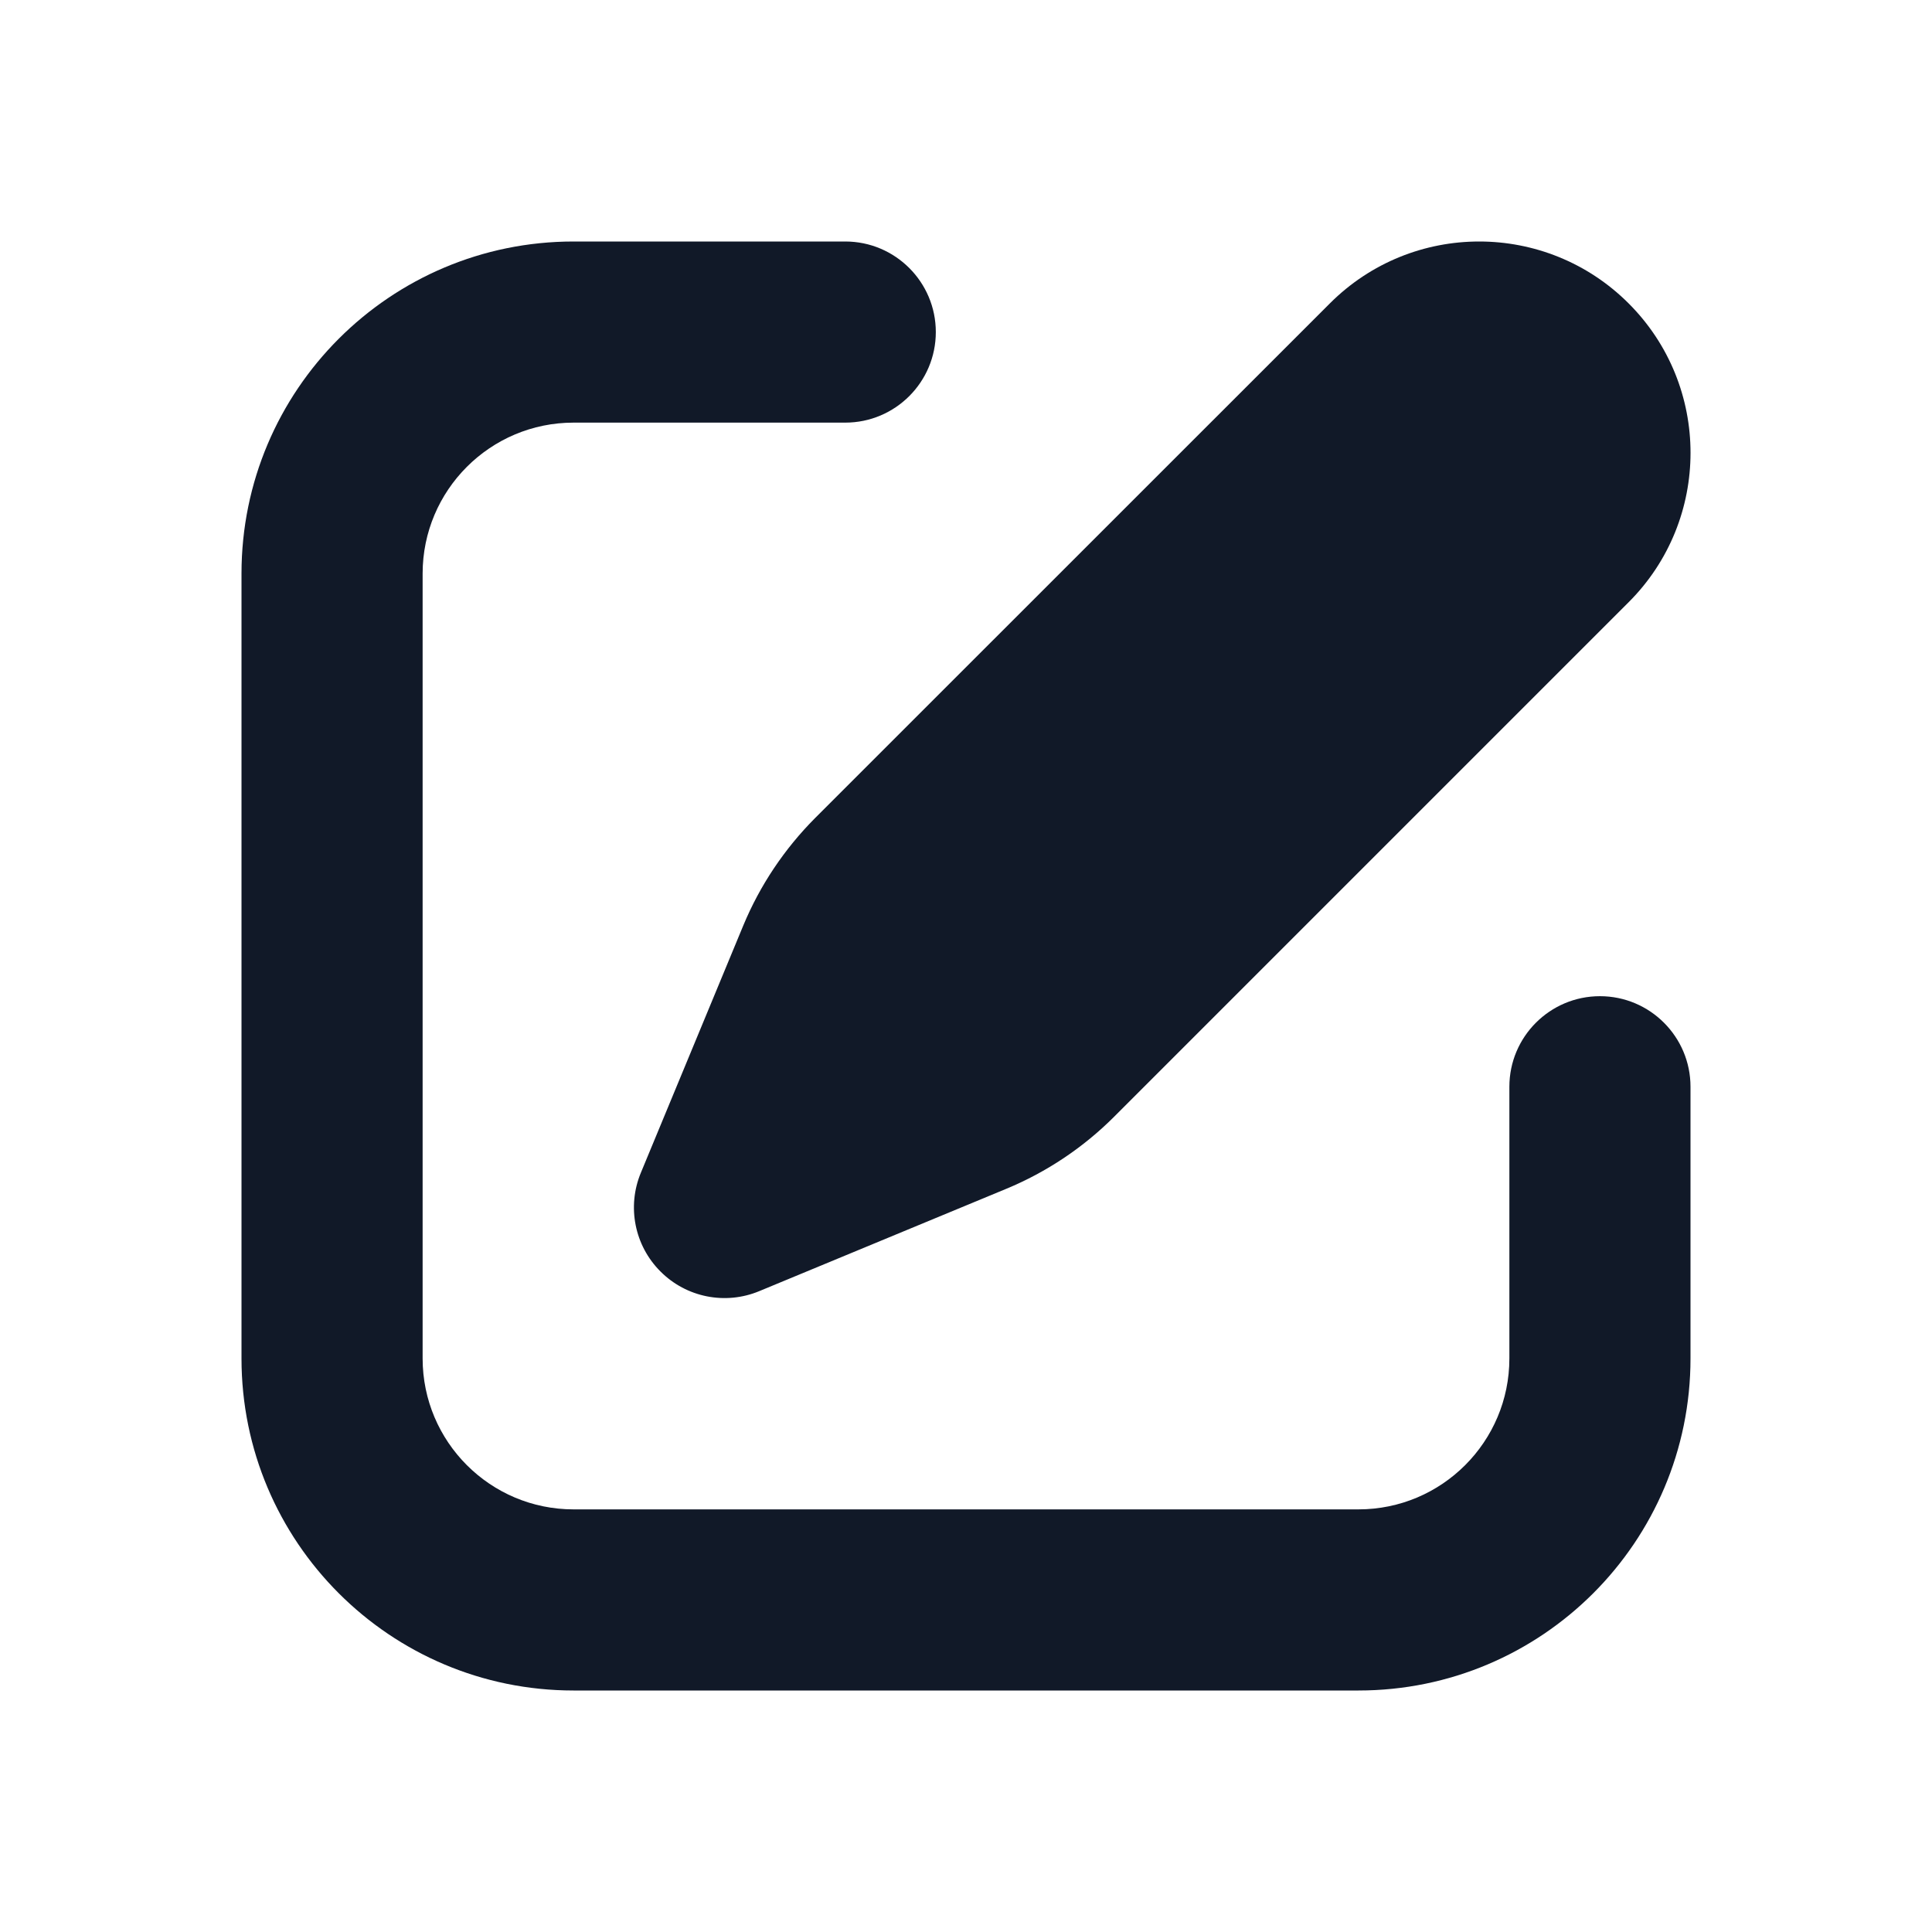 <svg width="16" height="16" viewBox="0 0 16 16" fill="none" xmlns="http://www.w3.org/2000/svg">
<path d="M13.488 2.513C12.804 1.829 11.696 1.829 11.013 2.513L6.751 6.774C6.496 7.03 6.293 7.333 6.155 7.666L5.307 9.713C5.191 9.993 5.255 10.316 5.47 10.53C5.684 10.745 6.007 10.809 6.287 10.693L8.334 9.845C8.667 9.707 8.971 9.504 9.226 9.249L13.488 4.987C14.171 4.304 14.171 3.196 13.488 2.513Z" fill="#111928"/>
<path d="M4.75 3.5C4.06 3.5 3.5 4.06 3.5 4.75V11.25C3.5 11.94 4.06 12.5 4.75 12.5H11.25C11.94 12.5 12.5 11.94 12.5 11.25V9C12.5 8.586 12.836 8.25 13.25 8.25C13.664 8.25 14 8.586 14 9V11.25C14 12.769 12.769 14 11.25 14H4.75C3.231 14 2 12.769 2 11.25V4.75C2 3.231 3.231 2 4.75 2H7C7.414 2 7.75 2.336 7.75 2.75C7.75 3.164 7.414 3.5 7 3.5H4.75Z" fill="#111928"/>
</svg>
